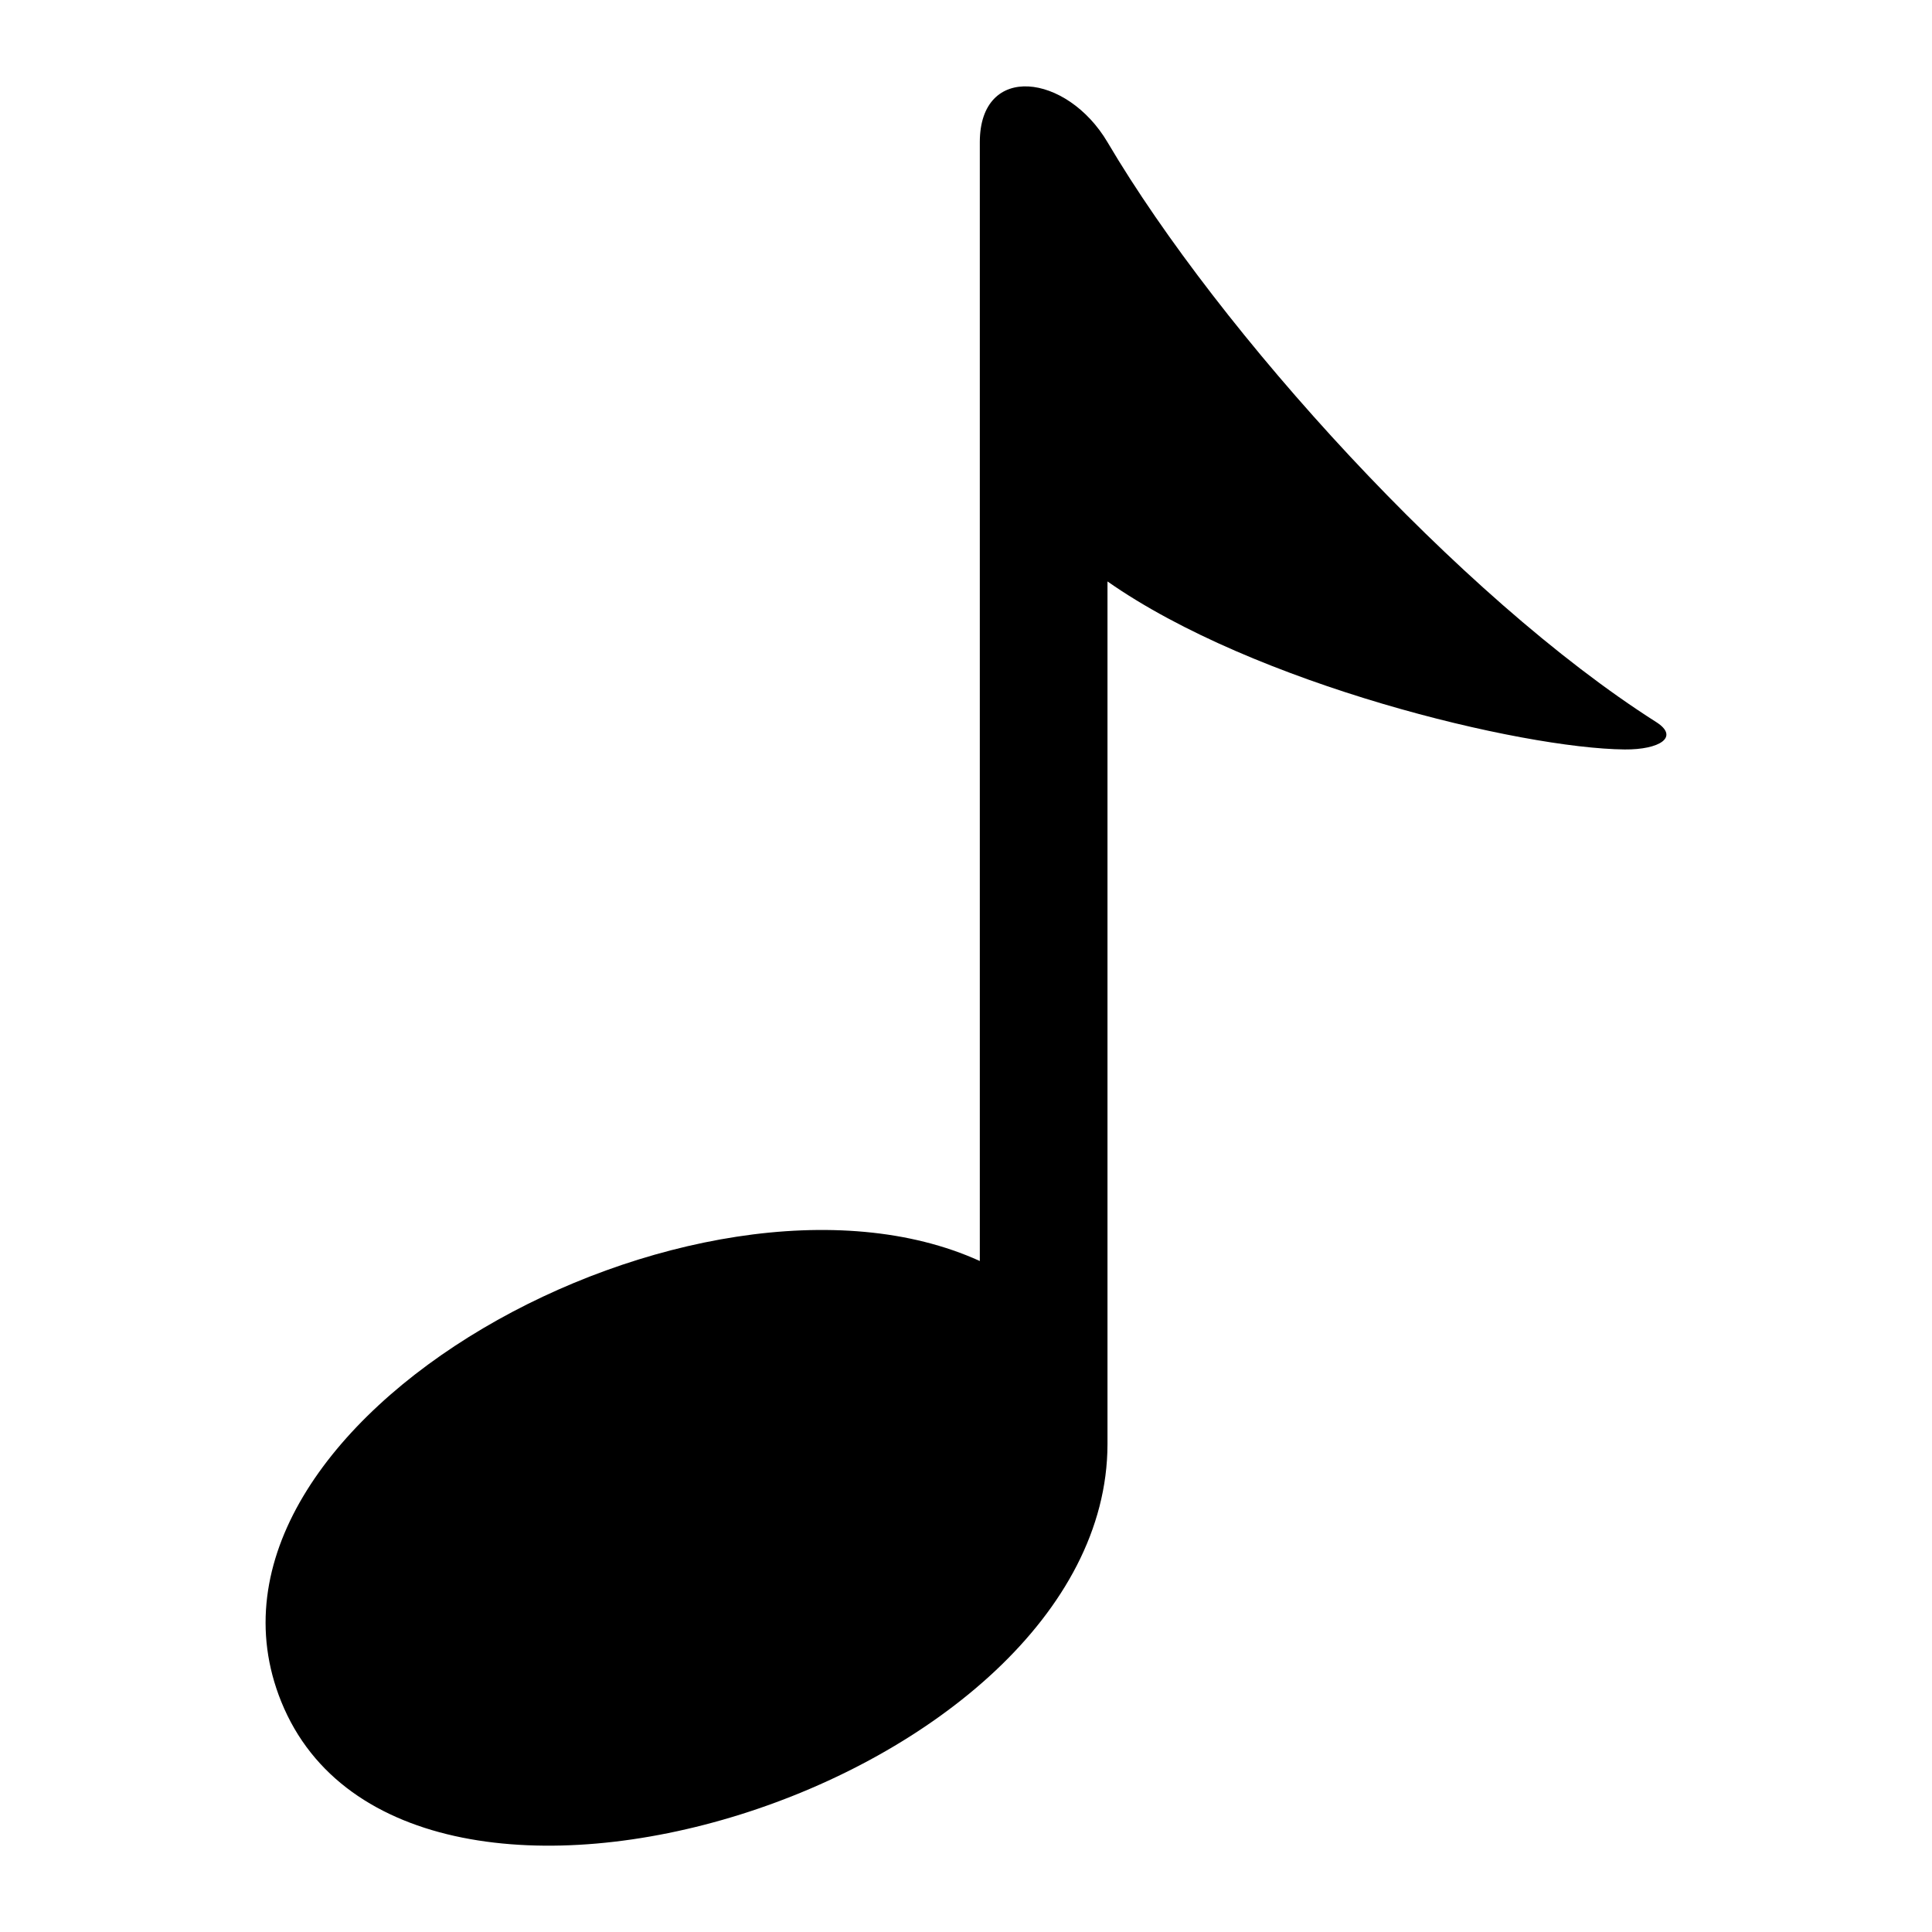 <?xml version="1.0" encoding="UTF-8"?>
<!-- Uploaded to: SVG Repo, www.svgrepo.com, Generator: SVG Repo Mixer Tools -->
<svg fill="#000000" width="800px" height="800px" version="1.1" viewBox="144 144 512 512" xmlns="http://www.w3.org/2000/svg">
 <path d="m403.66 478.18v-296.47c0-21.25 23.109-18.215 33.855 0 29.609 50.18 93.105 120.39 145.4 153.65 6.258 3.977 0.875 7.332-8.359 7.254-27.387-0.258-98.109-17.215-137.06-44.527v228.67c-0.168 90.066-186.33 148.82-218.96 68.211-30.125-74.422 111-150.5 185.12-116.79z" fill-rule="evenodd"/>
</svg>